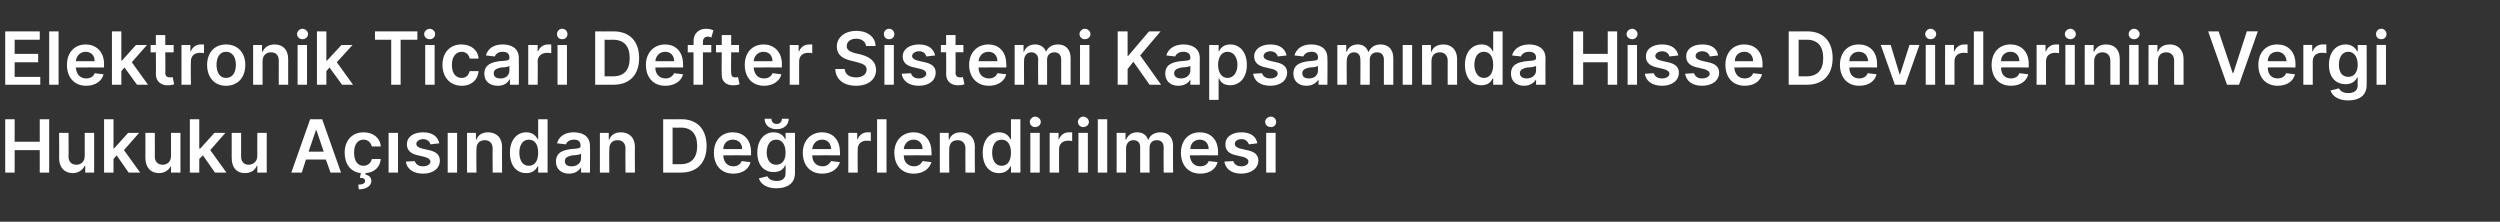 <?xml version="1.0" standalone="no"?><!DOCTYPE svg PUBLIC "-//W3C//DTD SVG 1.1//EN" "http://www.w3.org/Graphics/SVG/1.1/DTD/svg11.dtd"><svg xmlns="http://www.w3.org/2000/svg" version="1.1" width="478px" height="42.4px" viewBox="0 -2 478 42.4" style="top:-2px"><rect x="0" y="-2" width="478" height="42.4" fill="#333333" stroke="none"/><desc>Elektronik Ticari Defter Sistemi Kapsam nda Hisse Devirlerinin Vergi Hukuku A s ndan De erlendirilmesi</desc><defs/><g id="Polygon167586"><path d="m1 20.8h1.8v4.3h4.8v-4.3h1.8V31H7.6v-4.3H2.8v4.3H1V20.8zm15.2 2.6h1.8v7.6h-1.7v-1.3s-.12-.05-.1 0c-.4.8-1.2 1.4-2.3 1.4c-1.5 0-2.6-1-2.6-2.9c.04.03 0-4.8 0-4.8h1.8s.04 4.56 0 4.6c0 .9.6 1.5 1.5 1.5c.8 0 1.6-.5 1.6-1.7c.01 0 0-4.4 0-4.4zm3.7-2.6h1.8v5.6h.1l2.7-3h2.1l-2.9 3.3l3.1 4.3h-2.2l-2.3-3.3l-.6.7v2.6h-1.8V20.8zm12.8 2.6h1.8v7.6h-1.8v-1.3s-.04-.05 0 0c-.4.8-1.2 1.4-2.3 1.4c-1.5 0-2.6-1-2.6-2.9c.02.03 0-4.8 0-4.8h1.8s.02 4.56 0 4.6c0 .9.6 1.5 1.5 1.5c.8 0 1.6-.5 1.6-1.7c-.01 0 0-4.4 0-4.4zm3.6-2.6h1.8v5.6h.2l2.7-3h2.1l-2.9 3.3l3.1 4.3h-2.2l-2.3-3.3l-.7.7v2.6h-1.8V20.8zm12.9 2.6h1.8v7.6h-1.8v-1.3s-.06-.05-.1 0c-.3.8-1.1 1.4-2.3 1.4c-1.5 0-2.5-1-2.5-2.9v-4.8h1.8v4.6c0 .9.6 1.5 1.4 1.5c.8 0 1.7-.5 1.7-1.7c-.03 0 0-4.4 0-4.4zm6.5 7.6l3.6-10.2h2.3L65.2 31h-2l-.9-2.5h-3.8l-.8 2.5h-2zm6.2-4l-1.4-4.1h-.1L59 27h2.9zm8 4.4c.6.1 1.1.5 1.1 1.2c0 .9-.9 1.6-2.4 1.6l-.1-.9c.8 0 1.3-.2 1.3-.7c0-.4-.3-.6-1-.6l.2-.9c-2-.2-3.1-1.8-3.1-3.9c0-2.3 1.4-3.9 3.6-3.9c1.9 0 3.2 1.1 3.3 2.7h-1.7c-.2-.7-.7-1.3-1.6-1.3c-1.1 0-1.8.9-1.8 2.5c0 1.6.7 2.5 1.8 2.5c.8 0 1.4-.5 1.6-1.3h1.7c-.1 1.5-1.2 2.6-2.9 2.7v.3zm4.4-8h1.8v7.6h-1.8v-7.6zm8 2.2c-.1-.5-.6-1-1.4-1c-.7 0-1.3.4-1.3.9c0 .4.3.7 1.1.9l1.3.3c1.4.3 2.1.9 2.1 2c0 1.5-1.3 2.5-3.2 2.5c-1.9 0-3.1-.9-3.3-2.3l1.7-.1c.2.6.7 1 1.6 1c.8 0 1.4-.4 1.4-.9c0-.4-.4-.7-1.1-.9l-1.3-.3c-1.4-.3-2.1-1-2.1-2.1c0-1.4 1.2-2.3 3.1-2.3c1.8 0 2.8.8 3.1 2.1l-1.7.2zm3.3-2.2h1.8v7.6h-1.8v-7.6zm5.5 7.6h-1.8v-7.6h1.7v1.3s.06-.03.1 0c.3-.9 1.1-1.4 2.2-1.4c1.6 0 2.7 1 2.7 2.8c-.04.05 0 4.9 0 4.9h-1.8s-.04-4.58 0-4.6c0-1-.6-1.6-1.5-1.6c-1 0-1.6.6-1.6 1.7c-.05.03 0 4.5 0 4.5zm6.4-3.8c0-2.5 1.4-3.9 3.1-3.9c1.4 0 1.9.8 2.2 1.3c.01.04.1 0 .1 0v-3.8h1.8V31h-1.8v-1.2h-.1c-.3.6-.9 1.3-2.2 1.3c-1.8 0-3.1-1.4-3.1-3.9zm5.4 0c0-1.5-.6-2.5-1.8-2.5c-1.2 0-1.8 1.1-1.8 2.5c0 1.4.6 2.5 1.8 2.5c1.2 0 1.8-1 1.8-2.5zm3.4 1.7c0-1.8 1.4-2.2 2.9-2.4c1.3-.1 1.8-.1 1.8-.6v-.1c0-.7-.4-1.1-1.2-1.1c-.9 0-1.4.4-1.6.9l-1.7-.2c.4-1.4 1.6-2.1 3.2-2.1c1.5 0 3.1.6 3.1 2.6c.04 0 0 5.1 0 5.1h-1.7v-1s-.05-.04 0 0c-.4.6-1.1 1.2-2.3 1.2c-1.4 0-2.5-.8-2.5-2.3zm4.8-.6v-.9c-.3.2-1.2.3-1.7.3c-.8.2-1.4.4-1.4 1.1c0 .7.5 1 1.3 1c1.1 0 1.8-.7 1.8-1.5zm5.4 2.7h-1.8v-7.6h1.7v1.3s.07-.03.1 0c.3-.9 1.1-1.4 2.2-1.4c1.6 0 2.7 1 2.7 2.8c-.04.05 0 4.9 0 4.9h-1.8s-.04-4.58 0-4.6c0-1-.6-1.6-1.5-1.6c-1 0-1.6.6-1.6 1.7c-.04.03 0 4.5 0 4.5zm10.3 0V20.8s3.47.03 3.5 0c3 0 4.8 1.9 4.8 5.1c0 3.2-1.8 5.1-4.9 5.1c0 .01-3.4 0-3.4 0zm3.3-1.6c2.1 0 3.2-1.2 3.2-3.5c0-2.3-1.1-3.5-3.1-3.5c-.03.02-1.6 0-1.6 0v7h1.5zm6.4-2.2c0-2.3 1.4-3.9 3.6-3.9c1.9 0 3.5 1.2 3.5 3.8v.6s-5.33-.02-5.3 0c0 1.3.8 2.1 1.9 2.1c.8 0 1.4-.4 1.6-1l1.7.2c-.3 1.3-1.5 2.2-3.3 2.2c-2.3 0-3.7-1.6-3.7-4zm5.4-.7c0-1.1-.7-1.8-1.8-1.8c-1.1 0-1.8.8-1.8 1.8h3.6zm3.2 5.6l1.6-.4c.2.4.7.9 1.8.9c1 0 1.7-.4 1.7-1.5c.03-.02 0-1.5 0-1.5c0 0-.06.04-.1 0c-.2.6-.8 1.3-2.2 1.3c-1.7 0-3.1-1.2-3.1-3.7c0-2.5 1.4-3.9 3.1-3.9c1.4 0 2 .8 2.2 1.3c.04.04.1 0 .1 0v-1.2h1.8s.02 7.73 0 7.7c0 2-1.5 2.9-3.6 2.9c-1.9 0-3-.9-3.3-1.9zm5.1-4.9c0-1.5-.6-2.5-1.8-2.5c-1.2 0-1.8 1.1-1.8 2.5c0 1.4.7 2.3 1.8 2.3c1.2 0 1.8-.9 1.8-2.3zm.6-6.5c0 1.2-.9 2-2.3 2c-1.4 0-2.3-.8-2.3-2h1.3c0 .5.3 1 1 1c.7 0 1-.5 1-1h1.3zm2.7 6.5c0-2.3 1.5-3.9 3.7-3.9c1.8 0 3.4 1.2 3.4 3.8c.04.03 0 .6 0 .6c0 0-5.28-.02-5.3 0c0 1.3.8 2.1 2 2.1c.7 0 1.3-.4 1.6-1l1.7.2c-.4 1.3-1.6 2.2-3.4 2.2c-2.3 0-3.7-1.6-3.7-4zm5.4-.7c0-1.1-.7-1.8-1.7-1.8c-1.1 0-1.8.8-1.9 1.8h3.6zm3.3-3.1h1.7v1.2s.09.05.1 0c.3-.8 1-1.3 1.9-1.3h.6v1.7c-.1-.1-.5-.1-.8-.1c-1 0-1.7.6-1.7 1.6c-.04.02 0 4.5 0 4.5h-1.8v-7.6zm7.3 7.6h-1.8V20.8h1.8V31zm1.5-3.8c0-2.3 1.5-3.9 3.7-3.9c1.8 0 3.4 1.2 3.4 3.8c.04.03 0 .6 0 .6c0 0-5.28-.02-5.3 0c0 1.3.8 2.1 2 2.1c.7 0 1.3-.4 1.6-1l1.7.2c-.4 1.3-1.6 2.2-3.4 2.2c-2.3 0-3.7-1.6-3.7-4zm5.4-.7c0-1.1-.7-1.8-1.7-1.8c-1.1 0-1.8.8-1.9 1.8h3.6zm5.1 4.5h-1.8v-7.6h1.7v1.3s.07-.03.1 0c.3-.9 1.1-1.4 2.2-1.4c1.6 0 2.7 1 2.7 2.8c-.04.05 0 4.9 0 4.9h-1.8s-.04-4.58 0-4.6c0-1-.6-1.6-1.5-1.6c-1 0-1.6.6-1.6 1.7c-.04.03 0 4.5 0 4.5zm6.4-3.8c0-2.5 1.4-3.9 3.1-3.9c1.4 0 1.9.8 2.2 1.3c.02.04.1 0 .1 0v-3.8h1.8V31h-1.8v-1.2h-.1c-.3.6-.9 1.3-2.2 1.3c-1.8 0-3.1-1.4-3.1-3.9zm5.4 0c0-1.5-.6-2.5-1.8-2.5c-1.2 0-1.8 1.1-1.8 2.5c0 1.4.6 2.5 1.8 2.5c1.2 0 1.8-1 1.8-2.5zm3.7-3.8h1.8v7.6H197v-7.6zm-.1-2.1c0-.5.5-1 1-1c.6 0 1.1.5 1.1 1c0 .6-.5 1-1.1 1c-.5 0-1-.4-1-1zm3.8 2.1h1.7v1.2s.1.05.1 0c.3-.8 1-1.3 1.9-1.3h.6v1.7c-.1-.1-.5-.1-.8-.1c-1 0-1.7.6-1.7 1.6c-.03.02 0 4.5 0 4.5h-1.8v-7.6zm5.5 0h1.8v7.6h-1.8v-7.6zm-.1-2.1c0-.5.5-1 1-1c.6 0 1.1.5 1.1 1c0 .6-.5 1-1.1 1c-.5 0-1-.4-1-1zm5.6 9.7h-1.8V20.8h1.8V31zm1.8-7.6h1.7v1.3s.13-.03.1 0c.4-.9 1.1-1.4 2.1-1.4c1.1 0 1.8.5 2.1 1.4h.1c.3-.9 1.2-1.4 2.3-1.4c1.4 0 2.4.9 2.4 2.6c-.04-.02 0 5.1 0 5.1h-1.8s-.04-4.84 0-4.8c0-1-.6-1.4-1.3-1.4c-.9 0-1.4.6-1.4 1.4c-.03.05 0 4.8 0 4.8H218v-4.9c0-.8-.5-1.3-1.3-1.3c-.8 0-1.4.6-1.4 1.6c.02-.03 0 4.6 0 4.6h-1.8v-7.6zm12.3 3.8c0-2.3 1.4-3.9 3.6-3.9c1.9 0 3.5 1.2 3.5 3.8c-.03.03 0 .6 0 .6c0 0-5.35-.02-5.4 0c.1 1.3.8 2.1 2 2.1c.8 0 1.4-.4 1.6-1l1.7.2c-.3 1.3-1.5 2.2-3.3 2.2c-2.3 0-3.7-1.6-3.7-4zm5.3-.7c0-1.1-.7-1.8-1.7-1.8c-1.1 0-1.8.8-1.8 1.8h3.5zm7.7-.9c-.2-.5-.6-1-1.4-1c-.8 0-1.3.4-1.3.9c0 .4.3.7 1 .9l1.3.3c1.5.3 2.2.9 2.2 2c0 1.5-1.4 2.5-3.3 2.5c-1.8 0-3-.9-3.2-2.3l1.7-.1c.2.6.7 1 1.5 1c.9 0 1.4-.4 1.4-.9c0-.4-.3-.7-1-.9l-1.3-.3c-1.5-.3-2.1-1-2.1-2.1c0-1.4 1.2-2.3 3.1-2.3c1.7 0 2.8.8 3 2.1l-1.6.2zm3.3-2.2h1.8v7.6h-1.8v-7.6zm-.2-2.1c0-.5.5-1 1.1-1c.6 0 1 .5 1 1c0 .6-.4 1-1 1c-.6 0-1.1-.4-1.1-1z" stroke="none" fill="#fff"/></g><g id="Polygon167585"><path d="m1 4h6.6v1.6H2.8v2.7h4.5v1.6H2.8v2.8h4.9v1.5H1V4zm10.2 10.2H9.4V4h1.8v10.2zm1.6-3.8c0-2.3 1.4-3.9 3.6-3.9c1.8 0 3.5 1.2 3.5 3.8c-.04.03 0 .6 0 .6c0 0-5.36-.02-5.4 0c.1 1.3.8 2.1 2 2.1c.8 0 1.4-.4 1.6-1l1.7.2c-.3 1.3-1.6 2.2-3.3 2.2c-2.3 0-3.7-1.6-3.7-4zm5.3-.7c0-1.1-.7-1.8-1.7-1.8c-1.1 0-1.8.8-1.9 1.8h3.6zM21.4 4h1.8v5.6h.1l2.7-3h2.1l-2.9 3.3l3.1 4.3h-2.1l-2.4-3.3l-.6.7v2.6h-1.8V4zm11.8 4h-1.6s.05 3.91 0 3.9c0 .7.4.9.9.9c.2 0 .4 0 .5-.1l.3 1.4c-.2.1-.6.2-1.1.2c-1.3.1-2.4-.7-2.4-2.1c.05.01 0-4.2 0-4.2h-1V6.6h1V4.7h1.8v1.9h1.6v1.4zm1.5-1.4h1.7v1.2s.09.05.1 0c.3-.8 1-1.3 1.9-1.3h.6v1.7c-.1-.1-.5-.1-.8-.1c-1 0-1.7.6-1.7 1.6c-.04.02 0 4.5 0 4.5h-1.8V6.6zm4.9 3.8c0-2.3 1.4-3.9 3.6-3.9c2.3 0 3.7 1.6 3.7 3.9c0 2.4-1.4 4-3.7 4c-2.2 0-3.6-1.6-3.6-4zm5.5 0c0-1.4-.6-2.5-1.9-2.5c-1.2 0-1.8 1.1-1.8 2.5c0 1.4.6 2.5 1.8 2.5c1.3 0 1.9-1.1 1.9-2.5zm5.1 3.8h-1.8V6.6h1.7v1.3s.12-.03.1 0c.4-.9 1.2-1.4 2.3-1.4c1.6 0 2.6 1 2.6 2.8v4.9h-1.8V9.6c0-1-.5-1.6-1.5-1.6c-.9 0-1.6.6-1.6 1.7v4.5zm6.7-7.6h1.8v7.6h-1.8V6.6zm-.1-2.1c0-.5.5-1 1-1c.6 0 1.1.5 1.1 1c0 .6-.5 1-1.1 1c-.5 0-1-.4-1-1zm3.8-.5h1.8v5.6h.1l2.8-3h2.1l-3 3.3l3.1 4.3h-2.1L63 10.9l-.6.7v2.6h-1.8V4zm11.1 0h8.1v1.6h-3.2v8.6h-1.8V5.6h-3.1V4zm9.6 2.6h1.8v7.6h-1.8V6.6zm-.2-2.1c0-.5.5-1 1.1-1c.5 0 1 .5 1 1c0 .6-.5 1-1 1c-.6 0-1.1-.4-1.1-1zm3.5 5.9c0-2.3 1.4-3.9 3.6-3.9c1.9 0 3.2 1.1 3.3 2.7h-1.7c-.1-.7-.7-1.3-1.5-1.3c-1.1 0-1.9.9-1.9 2.5c0 1.6.7 2.5 1.9 2.5c.8 0 1.3-.5 1.5-1.3h1.7c-.1 1.6-1.3 2.8-3.2 2.8c-2.3 0-3.7-1.7-3.7-4zm8 1.7c0-1.8 1.5-2.2 2.9-2.4c1.4-.1 1.9-.1 1.9-.6v-.1c0-.7-.4-1.1-1.3-1.1c-.8 0-1.3.4-1.5.9l-1.7-.2c.4-1.4 1.6-2.1 3.2-2.1c1.5 0 3.1.6 3.1 2.6c.03 0 0 5.1 0 5.1h-1.7v-1s-.06-.04-.1 0c-.3.6-1 1.2-2.2 1.2c-1.5 0-2.6-.8-2.6-2.3zm4.8-.6v-.9c-.2.2-1.1.3-1.6.3c-.8.2-1.4.4-1.4 1.1c0 .7.5 1 1.3 1c1.1 0 1.7-.7 1.7-1.5zm3.6-4.9h1.8v1.2s.07.05.1 0c.3-.8 1-1.3 1.9-1.3h.6v1.7c-.2-.1-.5-.1-.8-.1c-1 0-1.8.6-1.8 1.6c.05.02 0 4.5 0 4.5H101V6.6zm5.6 0h1.8v7.6h-1.8V6.6zm-.1-2.1c0-.5.4-1 1-1c.6 0 1 .5 1 1c0 .6-.4 1-1 1c-.6 0-1-.4-1-1zm7.3 9.7V4s3.52.03 3.5 0c3.1 0 4.9 1.9 4.9 5.1c0 3.2-1.8 5.1-4.9 5.1h-3.5zm3.4-1.6c2.1 0 3.2-1.2 3.2-3.5c0-2.3-1.1-3.5-3.2-3.5c.02.02-1.6 0-1.6 0v7h1.6zm6.3-2.2c0-2.3 1.5-3.9 3.7-3.9c1.8 0 3.4 1.2 3.4 3.8c.04.03 0 .6 0 .6c0 0-5.28-.02-5.3 0c0 1.3.8 2.1 2 2.1c.7 0 1.3-.4 1.6-1l1.7.2c-.3 1.3-1.6 2.2-3.4 2.2c-2.3 0-3.7-1.6-3.7-4zm5.4-.7c0-1.1-.7-1.8-1.7-1.8c-1.1 0-1.8.8-1.9 1.8h3.6zM136 8h-1.6v6.2h-1.8V8h-1.1V6.6h1.1s.05-.75 0-.7c0-1.6 1.1-2.4 2.4-2.4c.7 0 1.2.2 1.4.3l-.4 1.4c-.1-.1-.4-.2-.6-.2c-.7 0-1 .4-1 1c.05-.03 0 .6 0 .6h1.6v1.4zm5.3 0h-1.5s-.05 3.91 0 3.9c0 .7.3.9.8.9c.2 0 .4 0 .5-.1l.3 1.4c-.2.1-.6.2-1.1.2c-1.3.1-2.4-.7-2.3-2.1c-.05.01 0-4.2 0-4.2h-1.1V6.6h1.1V4.7h1.8v1.9h1.5v1.4zm1.1 2.4c0-2.3 1.4-3.9 3.6-3.9c1.8 0 3.5 1.2 3.5 3.8c-.04.03 0 .6 0 .6c0 0-5.36-.02-5.4 0c.1 1.3.8 2.1 2 2.1c.8 0 1.4-.4 1.6-1l1.7.2c-.3 1.3-1.6 2.2-3.3 2.2c-2.3 0-3.7-1.6-3.7-4zm5.3-.7c0-1.1-.7-1.8-1.7-1.8c-1.1 0-1.8.8-1.9 1.8h3.6zm3.3-3.1h1.7v1.2s.11.05.1 0c.3-.8 1-1.3 1.9-1.3h.6v1.7c-.1-.1-.5-.1-.8-.1c-1 0-1.7.6-1.7 1.6c-.02.02 0 4.5 0 4.5H151V6.6zm12.7-1.2c-1.1 0-1.8.6-1.8 1.4c-.1.8.9 1.2 1.7 1.4l.9.2c1.6.4 3 1.2 3 3c0 1.7-1.4 3-3.8 3c-2.4 0-3.9-1.2-4-3.2h1.8c.1 1.1 1 1.6 2.2 1.6c1.2 0 2-.6 2-1.5c0-.8-.7-1.1-1.8-1.4l-1.2-.3c-1.7-.4-2.7-1.2-2.7-2.7c0-1.8 1.6-3 3.7-3c2.2 0 3.7 1.2 3.7 2.9h-1.8c-.1-.8-.8-1.4-1.9-1.4zm5.4 1.2h1.8v7.6h-1.8V6.6zm-.1-2.1c0-.5.4-1 1-1c.6 0 1 .5 1 1c0 .6-.4 1-1 1c-.6 0-1-.4-1-1zm8.1 4.3c-.1-.5-.5-1-1.4-1c-.7 0-1.3.4-1.3.9c0 .4.3.7 1.1.9l1.3.3c1.4.3 2.1.9 2.1 2c0 1.5-1.3 2.5-3.2 2.5c-1.9 0-3.1-.9-3.3-2.3l1.8-.1c.1.6.7 1 1.5 1c.8 0 1.4-.4 1.4-.9c0-.4-.3-.7-1-.9l-1.3-.3c-1.5-.3-2.2-1-2.2-2.1c0-1.4 1.3-2.3 3.1-2.3c1.8 0 2.8.8 3.1 2.1l-1.7.2zm7.1-.8h-1.5s.04 3.91 0 3.9c0 .7.4.9.9.9c.2 0 .4 0 .5-.1l.3 1.4c-.2.1-.6.2-1.1.2c-1.3.1-2.4-.7-2.4-2.1c.04.01 0-4.2 0-4.2h-1V6.6h1V4.7h1.8v1.9h1.5v1.4zm1.1 2.4c0-2.3 1.5-3.9 3.7-3.9c1.8 0 3.4 1.2 3.4 3.8c.05.03 0 .6 0 .6c0 0-5.27-.02-5.3 0c0 1.3.8 2.1 2 2.1c.8 0 1.4-.4 1.6-1l1.7.2c-.3 1.3-1.6 2.2-3.3 2.2c-2.3 0-3.8-1.6-3.8-4zm5.4-.7c0-1.1-.7-1.8-1.7-1.8c-1.1 0-1.8.8-1.9 1.8h3.6zm3.3-3.1h1.7v1.3s.08-.03.1 0c.3-.9 1.1-1.4 2.1-1.4c1 0 1.8.5 2.1 1.4c.4-.9 1.2-1.4 2.3-1.4c1.4 0 2.4.9 2.4 2.6v5.1h-1.8V9.4c0-1-.6-1.4-1.3-1.4c-.9 0-1.4.6-1.4 1.4c.02.05 0 4.8 0 4.8h-1.7s-.04-4.91 0-4.9c0-.8-.6-1.3-1.3-1.3c-.8 0-1.4.6-1.4 1.6c-.03-.03 0 4.6 0 4.6H194V6.6zm12.5 0h1.8v7.6h-1.8V6.6zm-.1-2.1c0-.5.5-1 1-1c.6 0 1.1.5 1.1 1c0 .6-.5 1-1.1 1c-.5 0-1-.4-1-1zm7.3-.5h1.9v4.7h.1l4-4.7h2.2L218 8.6l4 5.6h-2.2l-3.1-4.4l-1.1 1.4v3h-1.9V4zm9.1 8.1c0-1.8 1.4-2.2 2.9-2.4c1.3-.1 1.9-.1 1.9-.6v-.1c0-.7-.5-1.1-1.3-1.1c-.9 0-1.4.4-1.6.9l-1.7-.2c.4-1.4 1.7-2.1 3.3-2.1c1.4 0 3.1.6 3.1 2.6c-.03 0 0 5.1 0 5.1h-1.8v-1s-.02-.04 0 0c-.3.6-1.1 1.2-2.3 1.2c-1.4 0-2.5-.8-2.5-2.3zm4.8-.6v-.9c-.3.2-1.2.3-1.7.3c-.8.2-1.4.4-1.4 1.1c0 .7.6 1 1.3 1c1.1 0 1.8-.7 1.8-1.5zm3.6-4.9h1.8v1.2s.06.04.1 0c.2-.5.8-1.3 2.1-1.3c1.8 0 3.2 1.4 3.2 3.9c0 2.5-1.4 3.9-3.2 3.9c-1.3 0-1.9-.7-2.1-1.3h-.1v4.1h-1.8V6.6zm3.5 6.3c1.2 0 1.9-1.1 1.9-2.5c0-1.4-.7-2.5-1.9-2.5c-1.1 0-1.8 1-1.8 2.5c0 1.5.7 2.5 1.8 2.5zm9.6-4.1c-.1-.5-.6-1-1.4-1c-.7 0-1.3.4-1.3.9c0 .4.3.7 1.1.9l1.3.3c1.4.3 2.1.9 2.1 2c0 1.5-1.3 2.5-3.2 2.5c-1.9 0-3.1-.9-3.3-2.3l1.7-.1c.2.6.7 1 1.6 1c.8 0 1.4-.4 1.4-.9c0-.4-.3-.7-1-.9l-1.3-.3c-1.5-.3-2.2-1-2.2-2.1c0-1.4 1.3-2.3 3.1-2.3c1.8 0 2.8.8 3.1 2.1l-1.7.2zm3 3.3c0-1.8 1.4-2.2 2.9-2.4c1.3-.1 1.8-.1 1.8-.6v-.1c0-.7-.4-1.1-1.2-1.1c-.9 0-1.4.4-1.6.9l-1.7-.2c.4-1.4 1.6-2.1 3.2-2.1c1.5 0 3.1.6 3.1 2.6c.04 0 0 5.1 0 5.1h-1.7v-1s-.05-.04 0 0c-.4.6-1.1 1.2-2.3 1.2c-1.4 0-2.5-.8-2.5-2.3zm4.7-.6v-.9c-.2.2-1.1.3-1.6.3c-.8.2-1.4.4-1.4 1.1c0 .7.5 1 1.3 1c1.1 0 1.7-.7 1.7-1.5zm3.7-4.9h1.7v1.3s.07-.03.1 0c.3-.9 1.1-1.4 2.1-1.4c1 0 1.7.5 2 1.4h.1c.4-.9 1.2-1.4 2.3-1.4c1.4 0 2.4.9 2.4 2.6v5.1h-1.8V9.4c0-1-.6-1.4-1.3-1.4c-.9 0-1.4.6-1.4 1.4v4.8h-1.8s.04-4.91 0-4.9c0-.8-.5-1.3-1.2-1.3c-.8 0-1.4.6-1.4 1.6c-.04-.03 0 4.6 0 4.6h-1.8V6.6zm12.5 0h1.8v7.6h-1.8V6.6zm5.5 7.6h-1.8V6.6h1.7v1.3s.09-.03.1 0c.3-.9 1.1-1.4 2.3-1.4c1.5 0 2.6 1 2.6 2.8c-.02.05 0 4.9 0 4.9h-1.8s-.02-4.58 0-4.6c0-1-.6-1.6-1.5-1.6c-1 0-1.6.6-1.6 1.7c-.02.03 0 4.5 0 4.5zm6.4-3.8c0-2.5 1.4-3.9 3.2-3.9c1.3 0 1.9.8 2.1 1.3c.03.04.1 0 .1 0V4h1.8v10.2h-1.8V13h-.1c-.3.6-.8 1.3-2.2 1.3c-1.8 0-3.1-1.4-3.1-3.9zm5.4 0c0-1.5-.6-2.5-1.8-2.5c-1.2 0-1.8 1.1-1.8 2.5c0 1.4.7 2.5 1.8 2.5c1.2 0 1.8-1 1.8-2.5zm3.4 1.7c0-1.8 1.4-2.2 2.9-2.4c1.3-.1 1.9-.1 1.9-.6v-.1c0-.7-.5-1.1-1.3-1.1c-.9 0-1.4.4-1.6.9l-1.7-.2c.4-1.4 1.7-2.1 3.3-2.1c1.4 0 3.1.6 3.1 2.6c-.03 0 0 5.1 0 5.1h-1.8v-1s-.02-.04 0 0c-.4.6-1.1 1.2-2.3 1.2c-1.4 0-2.5-.8-2.5-2.3zm4.8-.6v-.9c-.3.2-1.2.3-1.7.3c-.8.2-1.4.4-1.4 1.1c0 .7.6 1 1.3 1c1.1 0 1.8-.7 1.8-1.5zm7.1-7.5h1.9v4.3h4.7V4h1.8v10.2h-1.8V9.9h-4.7v4.3h-1.9V4zm10.4 2.6h1.8v7.6h-1.8V6.6zm-.2-2.1c0-.5.5-1 1.1-1c.5 0 1 .5 1 1c0 .6-.5 1-1 1c-.6 0-1.1-.4-1.1-1zm8.2 4.3c-.1-.5-.6-1-1.4-1c-.7 0-1.3.4-1.3.9c0 .4.3.7 1.1.9l1.3.3c1.4.3 2.1.9 2.1 2c0 1.5-1.3 2.5-3.2 2.5c-1.9 0-3.1-.9-3.3-2.3l1.7-.1c.2.6.7 1 1.6 1c.8 0 1.4-.4 1.4-.9c0-.4-.4-.7-1.1-.9l-1.3-.3c-1.4-.3-2.1-1-2.1-2.1c0-1.4 1.2-2.3 3.1-2.3c1.8 0 2.8.8 3.1 2.1l-1.7.2zm7.7 0c-.1-.5-.6-1-1.4-1c-.8 0-1.3.4-1.3.9c0 .4.3.7 1.1.9l1.3.3c1.4.3 2.1.9 2.1 2c0 1.5-1.3 2.5-3.3 2.5c-1.8 0-3-.9-3.2-2.3l1.7-.1c.2.6.7 1 1.5 1c.9 0 1.5-.4 1.5-.9c0-.4-.4-.7-1.1-.9l-1.3-.3c-1.4-.3-2.1-1-2.1-2.1c0-1.4 1.2-2.3 3.1-2.3c1.8 0 2.8.8 3 2.1l-1.6.2zm3 1.6c0-2.3 1.4-3.9 3.6-3.9c1.9 0 3.5 1.2 3.5 3.8c-.03.03 0 .6 0 .6c0 0-5.35-.02-5.4 0c.1 1.3.8 2.1 2 2.1c.8 0 1.4-.4 1.6-1l1.7.2c-.3 1.3-1.5 2.2-3.3 2.2c-2.3 0-3.7-1.6-3.7-4zm5.3-.7c0-1.1-.7-1.8-1.7-1.8c-1.1 0-1.8.8-1.8 1.8h3.5zm6.8 4.5V4s3.56.03 3.6 0c3 0 4.8 1.9 4.8 5.1c0 3.2-1.8 5.1-4.9 5.1H342zm3.4-1.6c2.1 0 3.2-1.2 3.2-3.5c0-2.3-1.1-3.5-3.1-3.5c-.04.02-1.6 0-1.6 0v7h1.5zm6.4-2.2c0-2.3 1.4-3.9 3.6-3.9c1.9 0 3.5 1.2 3.5 3.8c-.02.03 0 .6 0 .6c0 0-5.34-.02-5.3 0c0 1.3.7 2.1 1.9 2.1c.8 0 1.4-.4 1.6-1l1.7.2c-.3 1.3-1.5 2.2-3.3 2.2c-2.3 0-3.7-1.6-3.7-4zm5.4-.7c-.1-1.1-.7-1.8-1.8-1.8c-1.1 0-1.8.8-1.8 1.8h3.6zm7.1 4.5h-2l-2.7-7.6h1.9l1.7 5.6h.1l1.8-5.6h1.9l-2.7 7.6zm3.9-7.6h1.8v7.6h-1.8V6.6zm-.1-2.1c0-.5.5-1 1-1c.6 0 1.1.5 1.1 1c0 .6-.5 1-1.1 1c-.5 0-1-.4-1-1zm3.8 2.1h1.7v1.2s.12.05.1 0c.3-.8 1-1.3 1.9-1.3h.6v1.7c-.1-.1-.5-.1-.8-.1c-1 0-1.7.6-1.7 1.6v4.5h-1.8V6.6zm7.3 7.6h-1.8V4h1.8v10.2zm1.6-3.8c0-2.3 1.4-3.9 3.6-3.9c1.9 0 3.5 1.2 3.5 3.8c-.03.03 0 .6 0 .6c0 0-5.35-.02-5.3 0c0 1.3.7 2.1 1.9 2.1c.8 0 1.4-.4 1.6-1l1.7.2c-.3 1.3-1.5 2.2-3.3 2.2c-2.3 0-3.7-1.6-3.7-4zm5.3-.7c0-1.1-.7-1.8-1.7-1.8c-1.1 0-1.8.8-1.8 1.8h3.5zm3.3-3.1h1.7v1.2s.12.05.1 0c.3-.8 1-1.3 1.9-1.3h.6v1.7c-.1-.1-.5-.1-.8-.1c-1 0-1.7.6-1.7 1.6v4.5h-1.8V6.6zm5.5 0h1.8v7.6h-1.8V6.6zm-.1-2.1c0-.5.5-1 1.1-1c.5 0 1 .5 1 1c0 .6-.5 1-1 1c-.6 0-1.1-.4-1.1-1zm5.6 9.7h-1.8V6.6h1.7v1.3s.11-.03.1 0c.4-.9 1.1-1.4 2.3-1.4c1.6 0 2.6 1 2.6 2.8v4.9h-1.8V9.6c0-1-.6-1.6-1.5-1.6c-.9 0-1.6.6-1.6 1.7v4.5zm6.7-7.6h1.8v7.6h-1.8V6.6zm-.1-2.1c0-.5.5-1 1-1c.6 0 1.1.5 1.1 1c0 .6-.5 1-1.1 1c-.5 0-1-.4-1-1zm5.6 9.7h-1.8V6.6h1.7v1.3s.09-.03.1 0c.3-.9 1.1-1.4 2.3-1.4c1.5 0 2.6 1 2.6 2.8c-.02.05 0 4.9 0 4.9h-1.8s-.02-4.58 0-4.6c0-1-.6-1.6-1.5-1.6c-1 0-1.6.6-1.6 1.7c-.02.03 0 4.5 0 4.5zm14.3-2.2h.1l2.6-8h2.1l-3.6 10.2h-2.3L422.2 4h2l2.7 8zm4.9-1.6c0-2.3 1.4-3.9 3.6-3.9c1.9 0 3.5 1.2 3.5 3.8c-.02.03 0 .6 0 .6c0 0-5.34-.02-5.3 0c0 1.3.7 2.1 1.9 2.1c.8 0 1.4-.4 1.6-1l1.7.2c-.3 1.3-1.5 2.2-3.3 2.2c-2.3 0-3.7-1.6-3.7-4zm5.4-.7c-.1-1.1-.8-1.8-1.8-1.8c-1.1 0-1.8.8-1.8 1.8h3.6zm3.2-3.1h1.7v1.2s.13.05.1 0c.3-.8 1-1.3 1.9-1.3h.7v1.7c-.2-.1-.6-.1-.9-.1c-1 0-1.7.6-1.7 1.6v4.5h-1.8V6.6zm5.2 8.7l1.6-.4c.2.4.7.9 1.8.9c1 0 1.8-.4 1.8-1.5c-.04-.02 0-1.5 0-1.5c0 0-.13.04-.1 0c-.3.6-.9 1.3-2.2 1.3c-1.8 0-3.2-1.2-3.2-3.7c0-2.5 1.4-3.9 3.2-3.9c1.3 0 1.9.8 2.2 1.3c-.03.04.1 0 .1 0V6.6h1.7s.04 7.73 0 7.7c0 2-1.5 2.9-3.5 2.9c-2 0-3.1-.9-3.4-1.9zm5.2-4.9c0-1.5-.7-2.5-1.8-2.5c-1.2 0-1.8 1.1-1.8 2.5c0 1.4.6 2.3 1.8 2.3c1.1 0 1.8-.9 1.8-2.3zm3.6-3.8h1.8v7.6h-1.8V6.6zm-.1-2.1c0-.5.4-1 1-1c.6 0 1 .5 1 1c0 .6-.4 1-1 1c-.6 0-1-.4-1-1z" stroke="none" fill="#fff"/></g></svg>